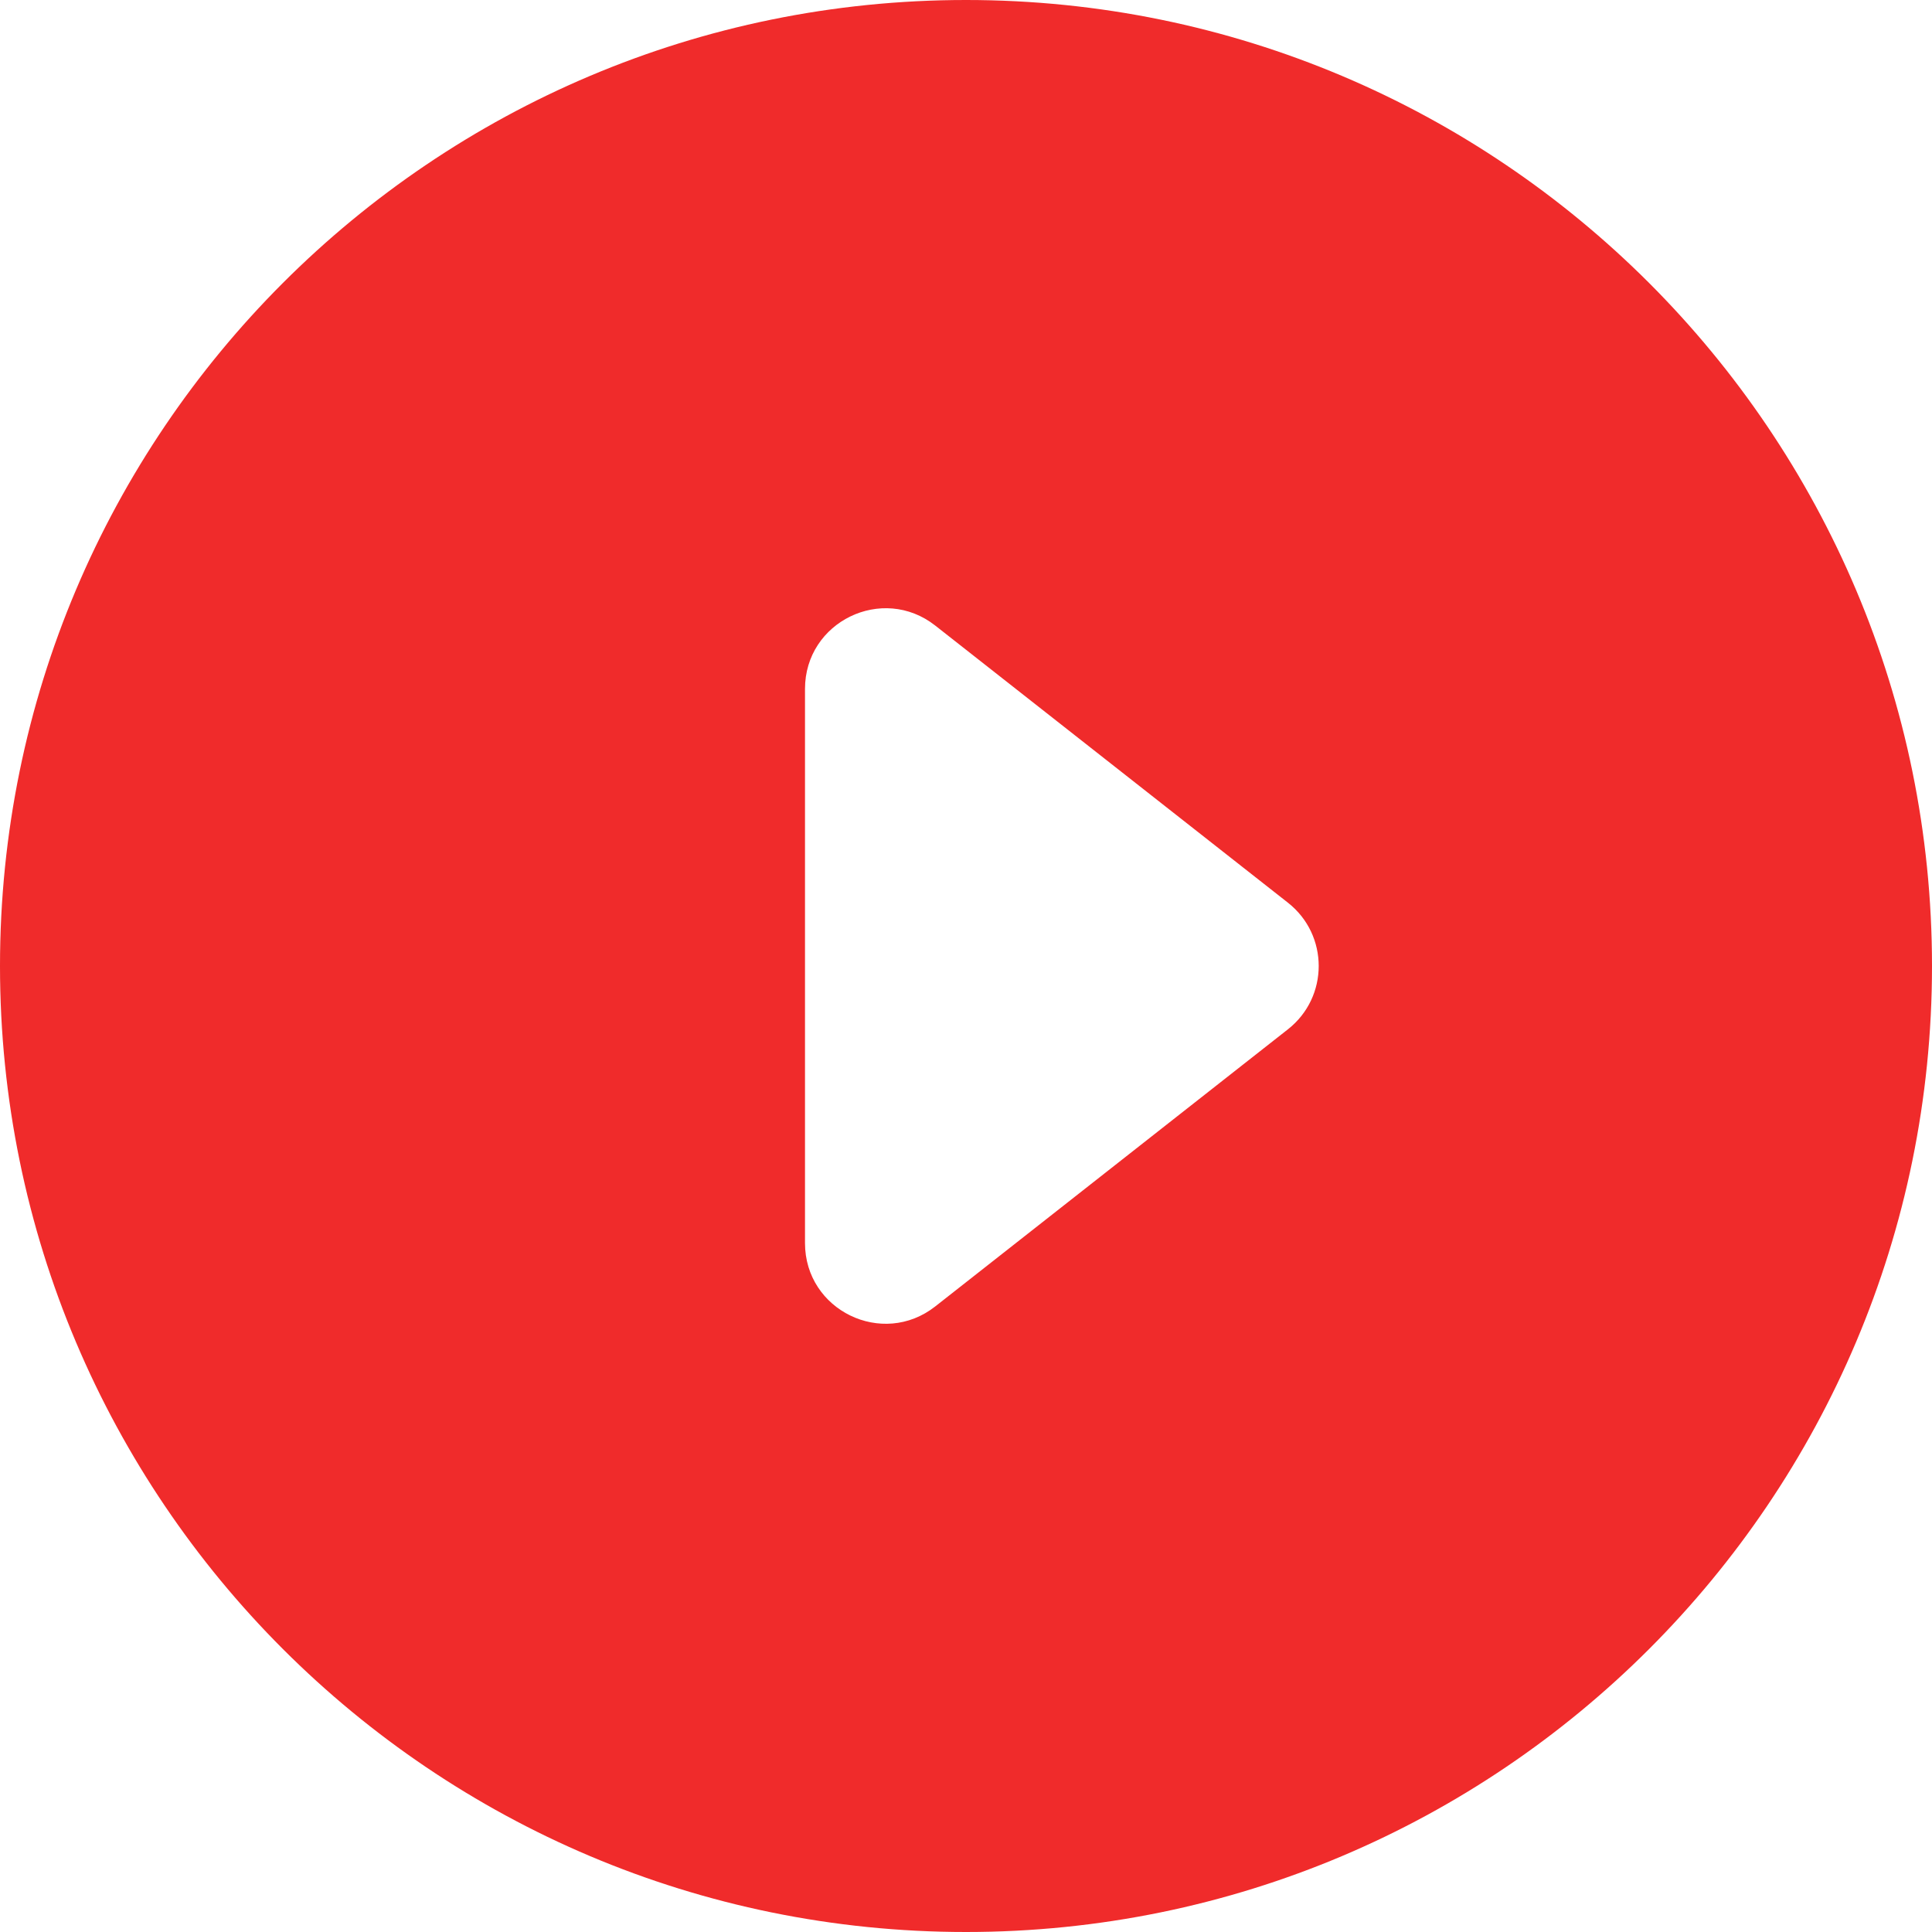 <svg width="48" height="48" viewBox="0 0 48 48" fill="none" xmlns="http://www.w3.org/2000/svg">
<g clip-path="url(#clip0_7_1540)">
<path fill-rule="evenodd" clip-rule="evenodd" d="M24 48C37.255 48 48 37.255 48 24C48 10.745 37.255 0 24 0C10.745 0 0 10.745 0 24C0 37.255 10.745 48 24 48ZM23.236 15.542L31.998 22.427C33.018 23.228 33.018 24.772 31.998 25.573L23.236 32.458C21.923 33.489 20 32.554 20 30.885V17.115C20 15.446 21.923 14.511 23.236 15.542Z" fill="#F02B2B"/>
</g>
<defs>
<clipPath id="clip0_7_1540">
<rect width="48" height="48" fill="white"/>
</clipPath>
</defs>
</svg>
